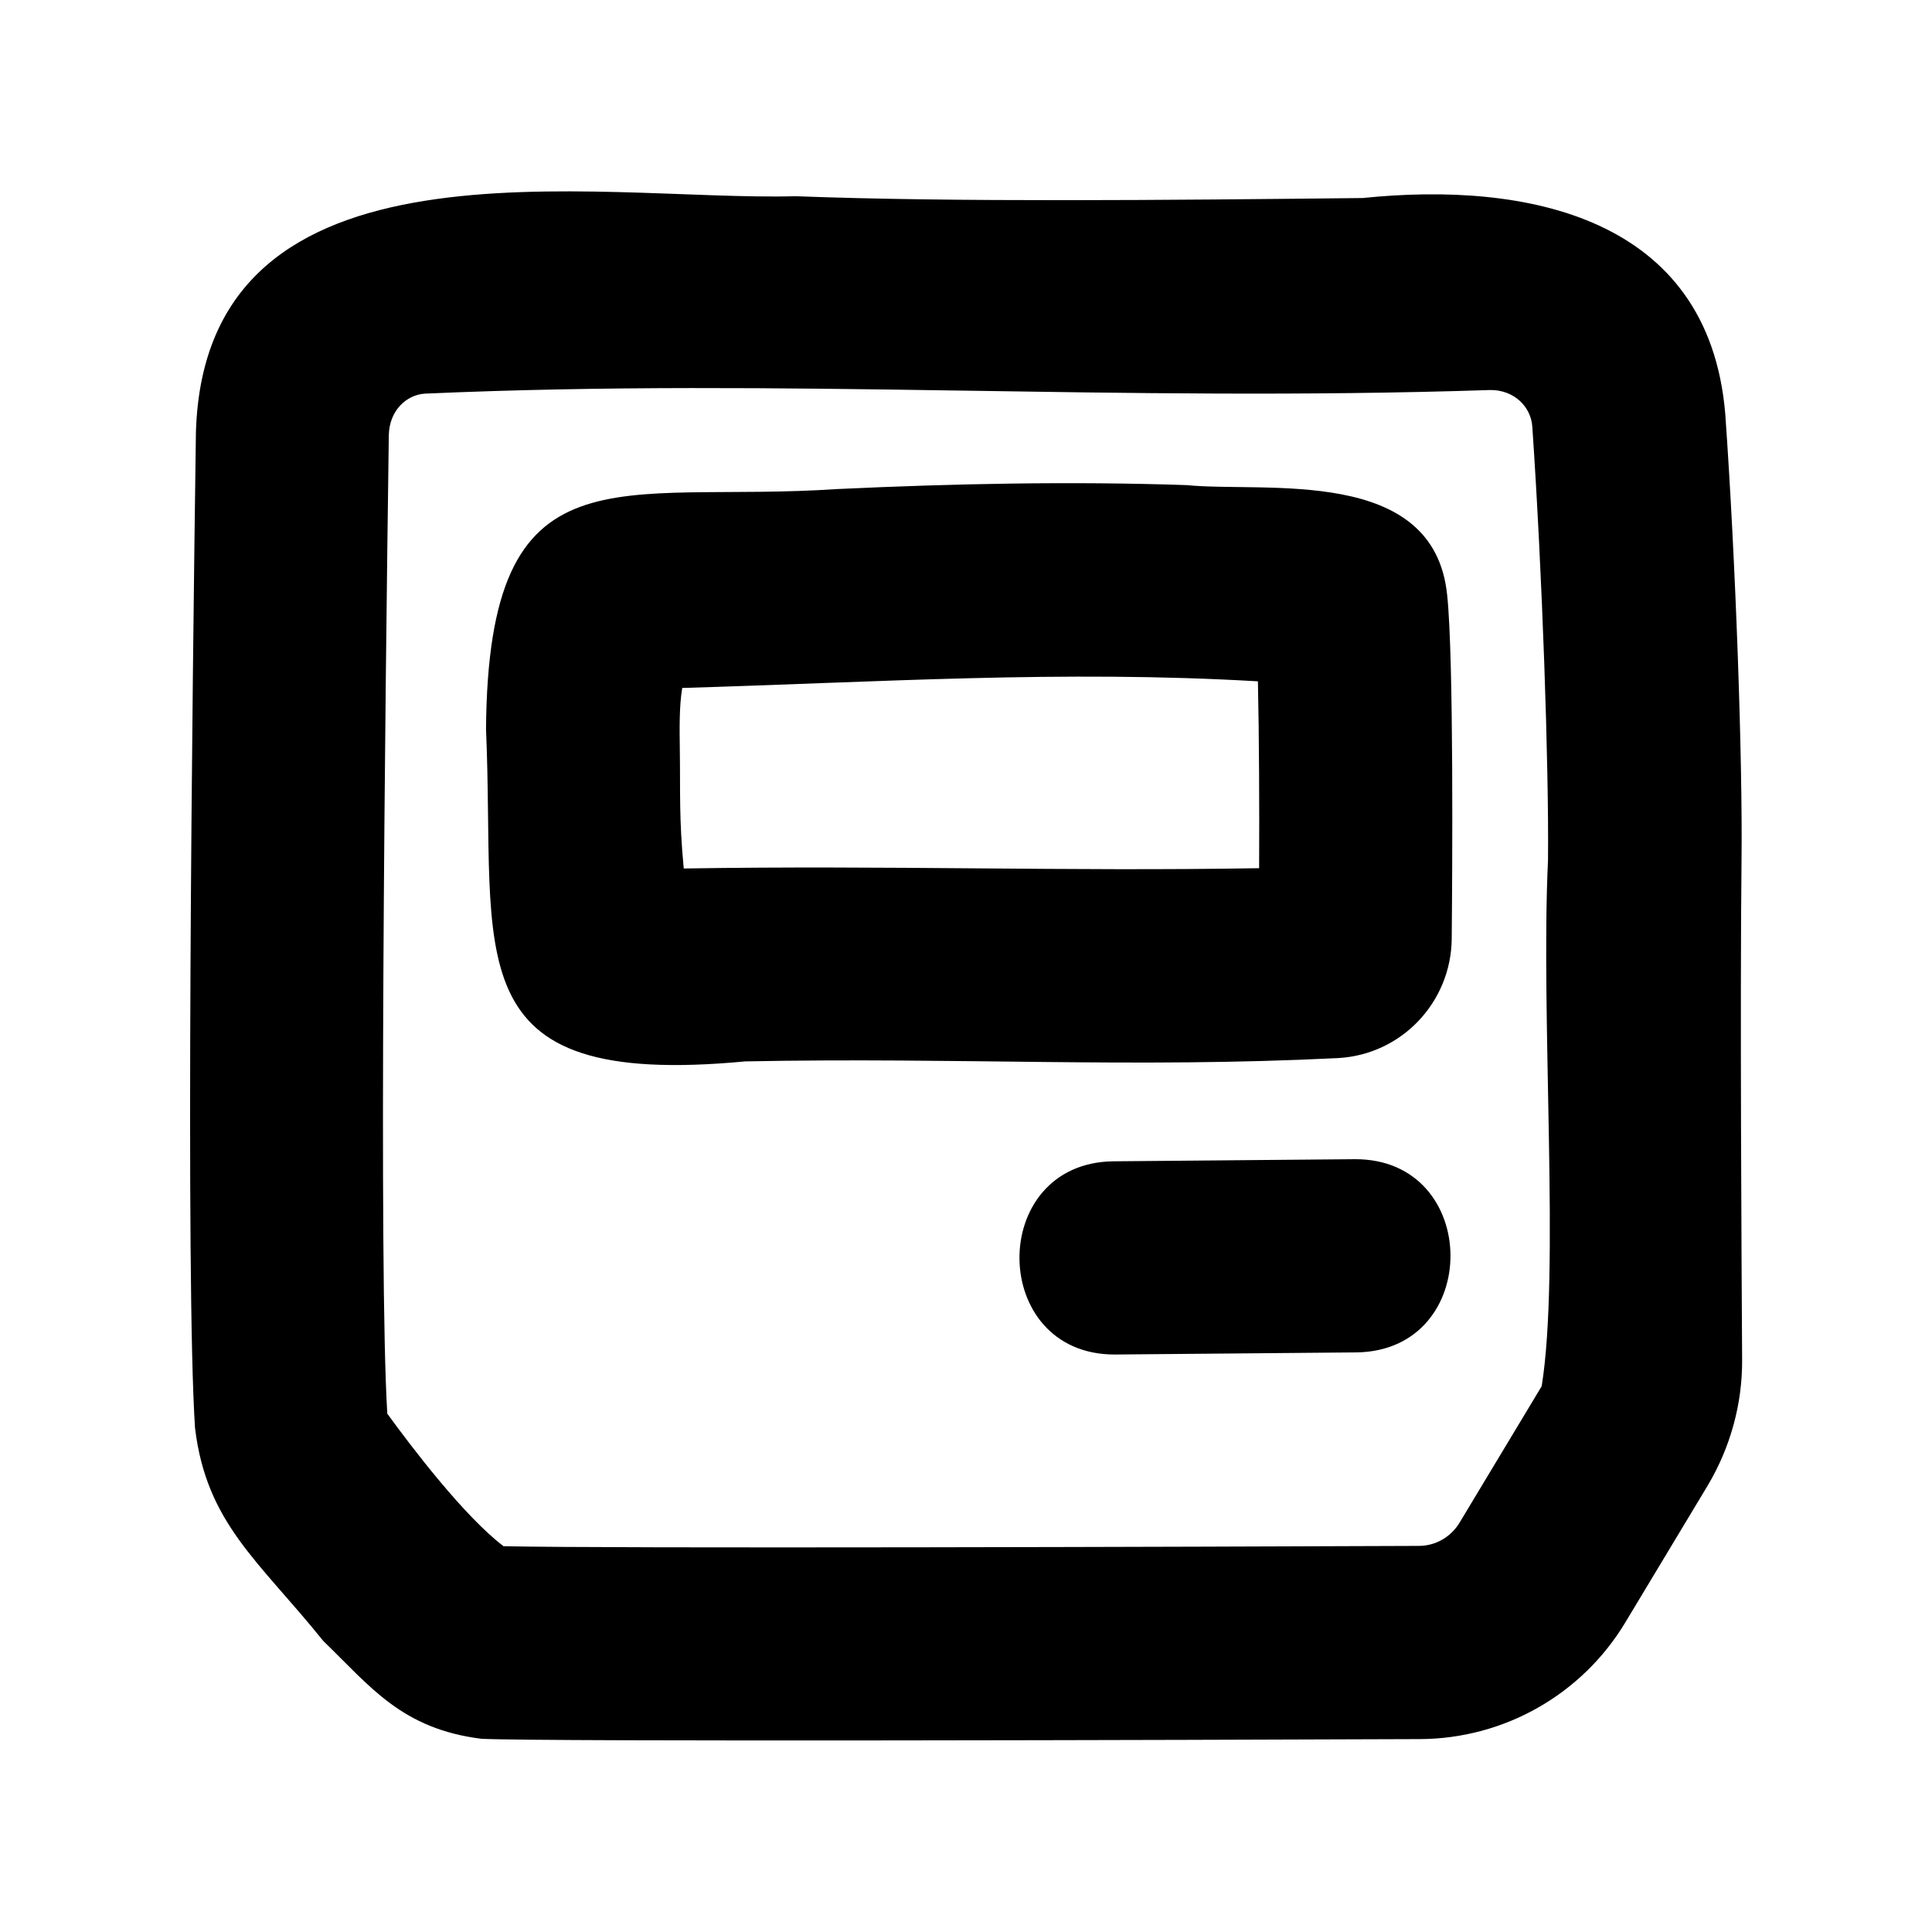 <svg xmlns="http://www.w3.org/2000/svg" viewBox="0 0 640 640"><!--! Font Awesome Pro 7.1.0 by @fontawesome - https://fontawesome.com License - https://fontawesome.com/license (Commercial License) Copyright 2025 Fonticons, Inc. --><path fill="currentColor" d="M470.3 576.1C395 576.4 180.4 577 159.5 576C133.1 572.7 122.8 558.8 107.1 543.6C85.8 517.1 68.4 504.7 64.6 473C61.4 423.8 63.7 228.1 64.9 143.2C67.9 41.2 197.7 66.8 263.6 65C316 67 386.5 66.3 451.4 65.6C505.7 60 565.9 71.8 571.5 136.9C575 186.2 577.3 252.2 576.9 285.5C576.4 331.9 576.9 417.4 577.1 450.4C577.2 465.1 573.2 479.5 565.7 492.1L538.5 537.3C524.2 561.2 498.4 576 470.3 576.1zM166.9 512.2C202 513 396.7 512.4 470 512.1C475.5 512.1 480.6 509.2 483.5 504.4L510.7 459.2C516.8 421.5 510.3 337.1 512.8 284.9C513.1 253.8 510.9 189.6 507.6 141.4C507.2 134.8 501.6 129.1 493.6 129.2C369.5 133.3 260.4 125.1 140.7 130.4C134.7 130.8 129 135.9 128.8 144.1C127.6 230.6 125.4 421.5 128.3 468.3C136.5 479.6 153.9 502.4 166.8 512.2zM168.9 513.5C168.9 513.5 168.8 513.4 168.6 513.3C168.8 513.4 168.9 513.5 168.9 513.5zM277.5 162C315.9 160.2 354.8 159.4 393.1 160.7C419.2 163.3 475.1 154.1 479.4 197.2C481.6 218.1 481.1 289.6 480.9 311C480.7 331.8 464.5 349.3 443.3 350.5C374.9 353.9 318.1 350.2 246.9 351.6C149.5 360.8 164.3 316.9 161 241.6C161.7 146.3 204.6 166.9 277.4 162zM226 227.9C225 233.8 225.1 241.1 225.2 248.3C225.4 262.1 224.9 270.9 226.5 287.7C294.2 286.6 352.4 288.7 417.1 287.6C417.2 268.2 417.1 243.8 416.7 225.7C352 221.9 290.8 226 225.9 227.9zM449.4 448L369.4 448.7C327.5 448.9 327 385.2 368.8 384.7L448.8 384C490.7 383.8 491.2 447.4 449.4 448z"/></svg>